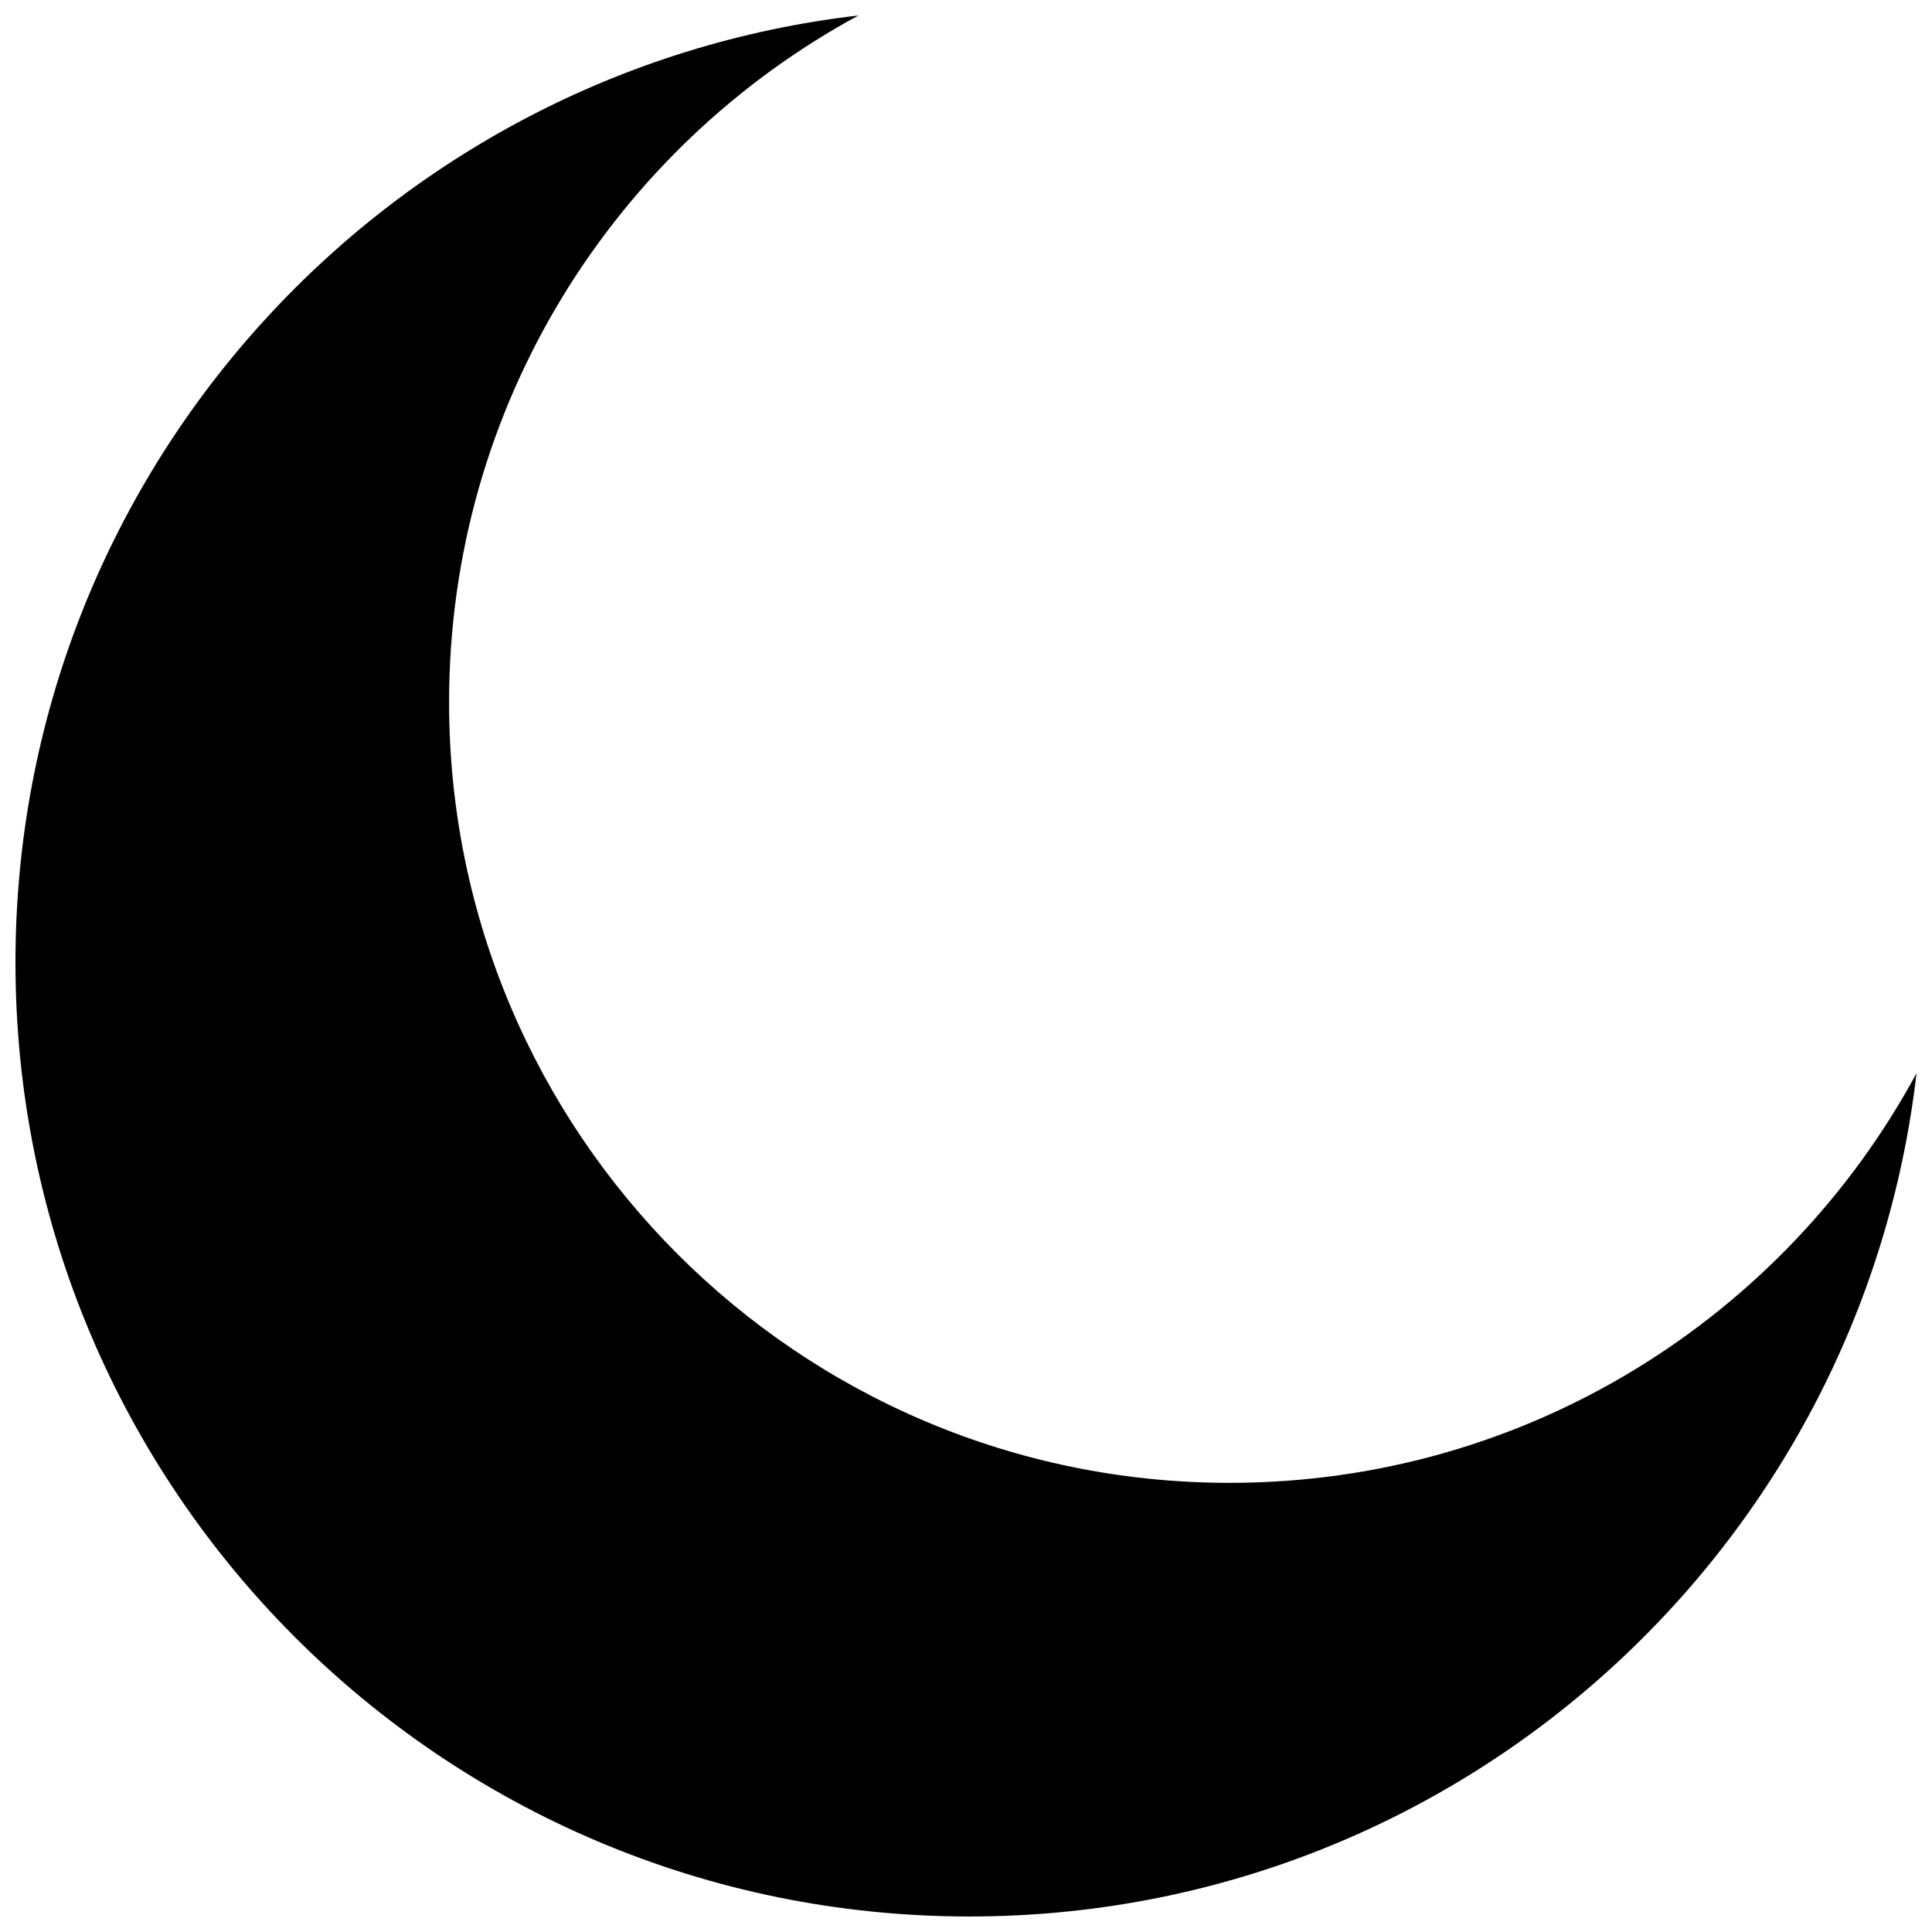 <?xml version="1.0" encoding="UTF-8"?>
<!-- The Best Svg Icon site in the world: iconSvg.co, Visit us! https://iconsvg.co -->
<svg width="800px" height="800px" version="1.1" viewBox="144 144 512 512" xmlns="http://www.w3.org/2000/svg">
 <defs>
  <clipPath id="a">
   <path d="m148.09 148.09h503.81v503.81h-503.81z"/>
  </clipPath>
 </defs>
 <g clip-path="url(#a)">
  <path d="m371.57 148.09c-125.79 14.57-223.47 121.29-223.47 250.98 0 139.63 113.17 252.82 252.82 252.82 129.72 0 236.41-97.684 250.98-223.47-34.98 64.652-103.38 108.55-182.03 108.55-114.25 0-206.86-92.602-206.86-206.86 0-78.652 43.898-147.08 108.55-182.04z"/>
 </g>
</svg>